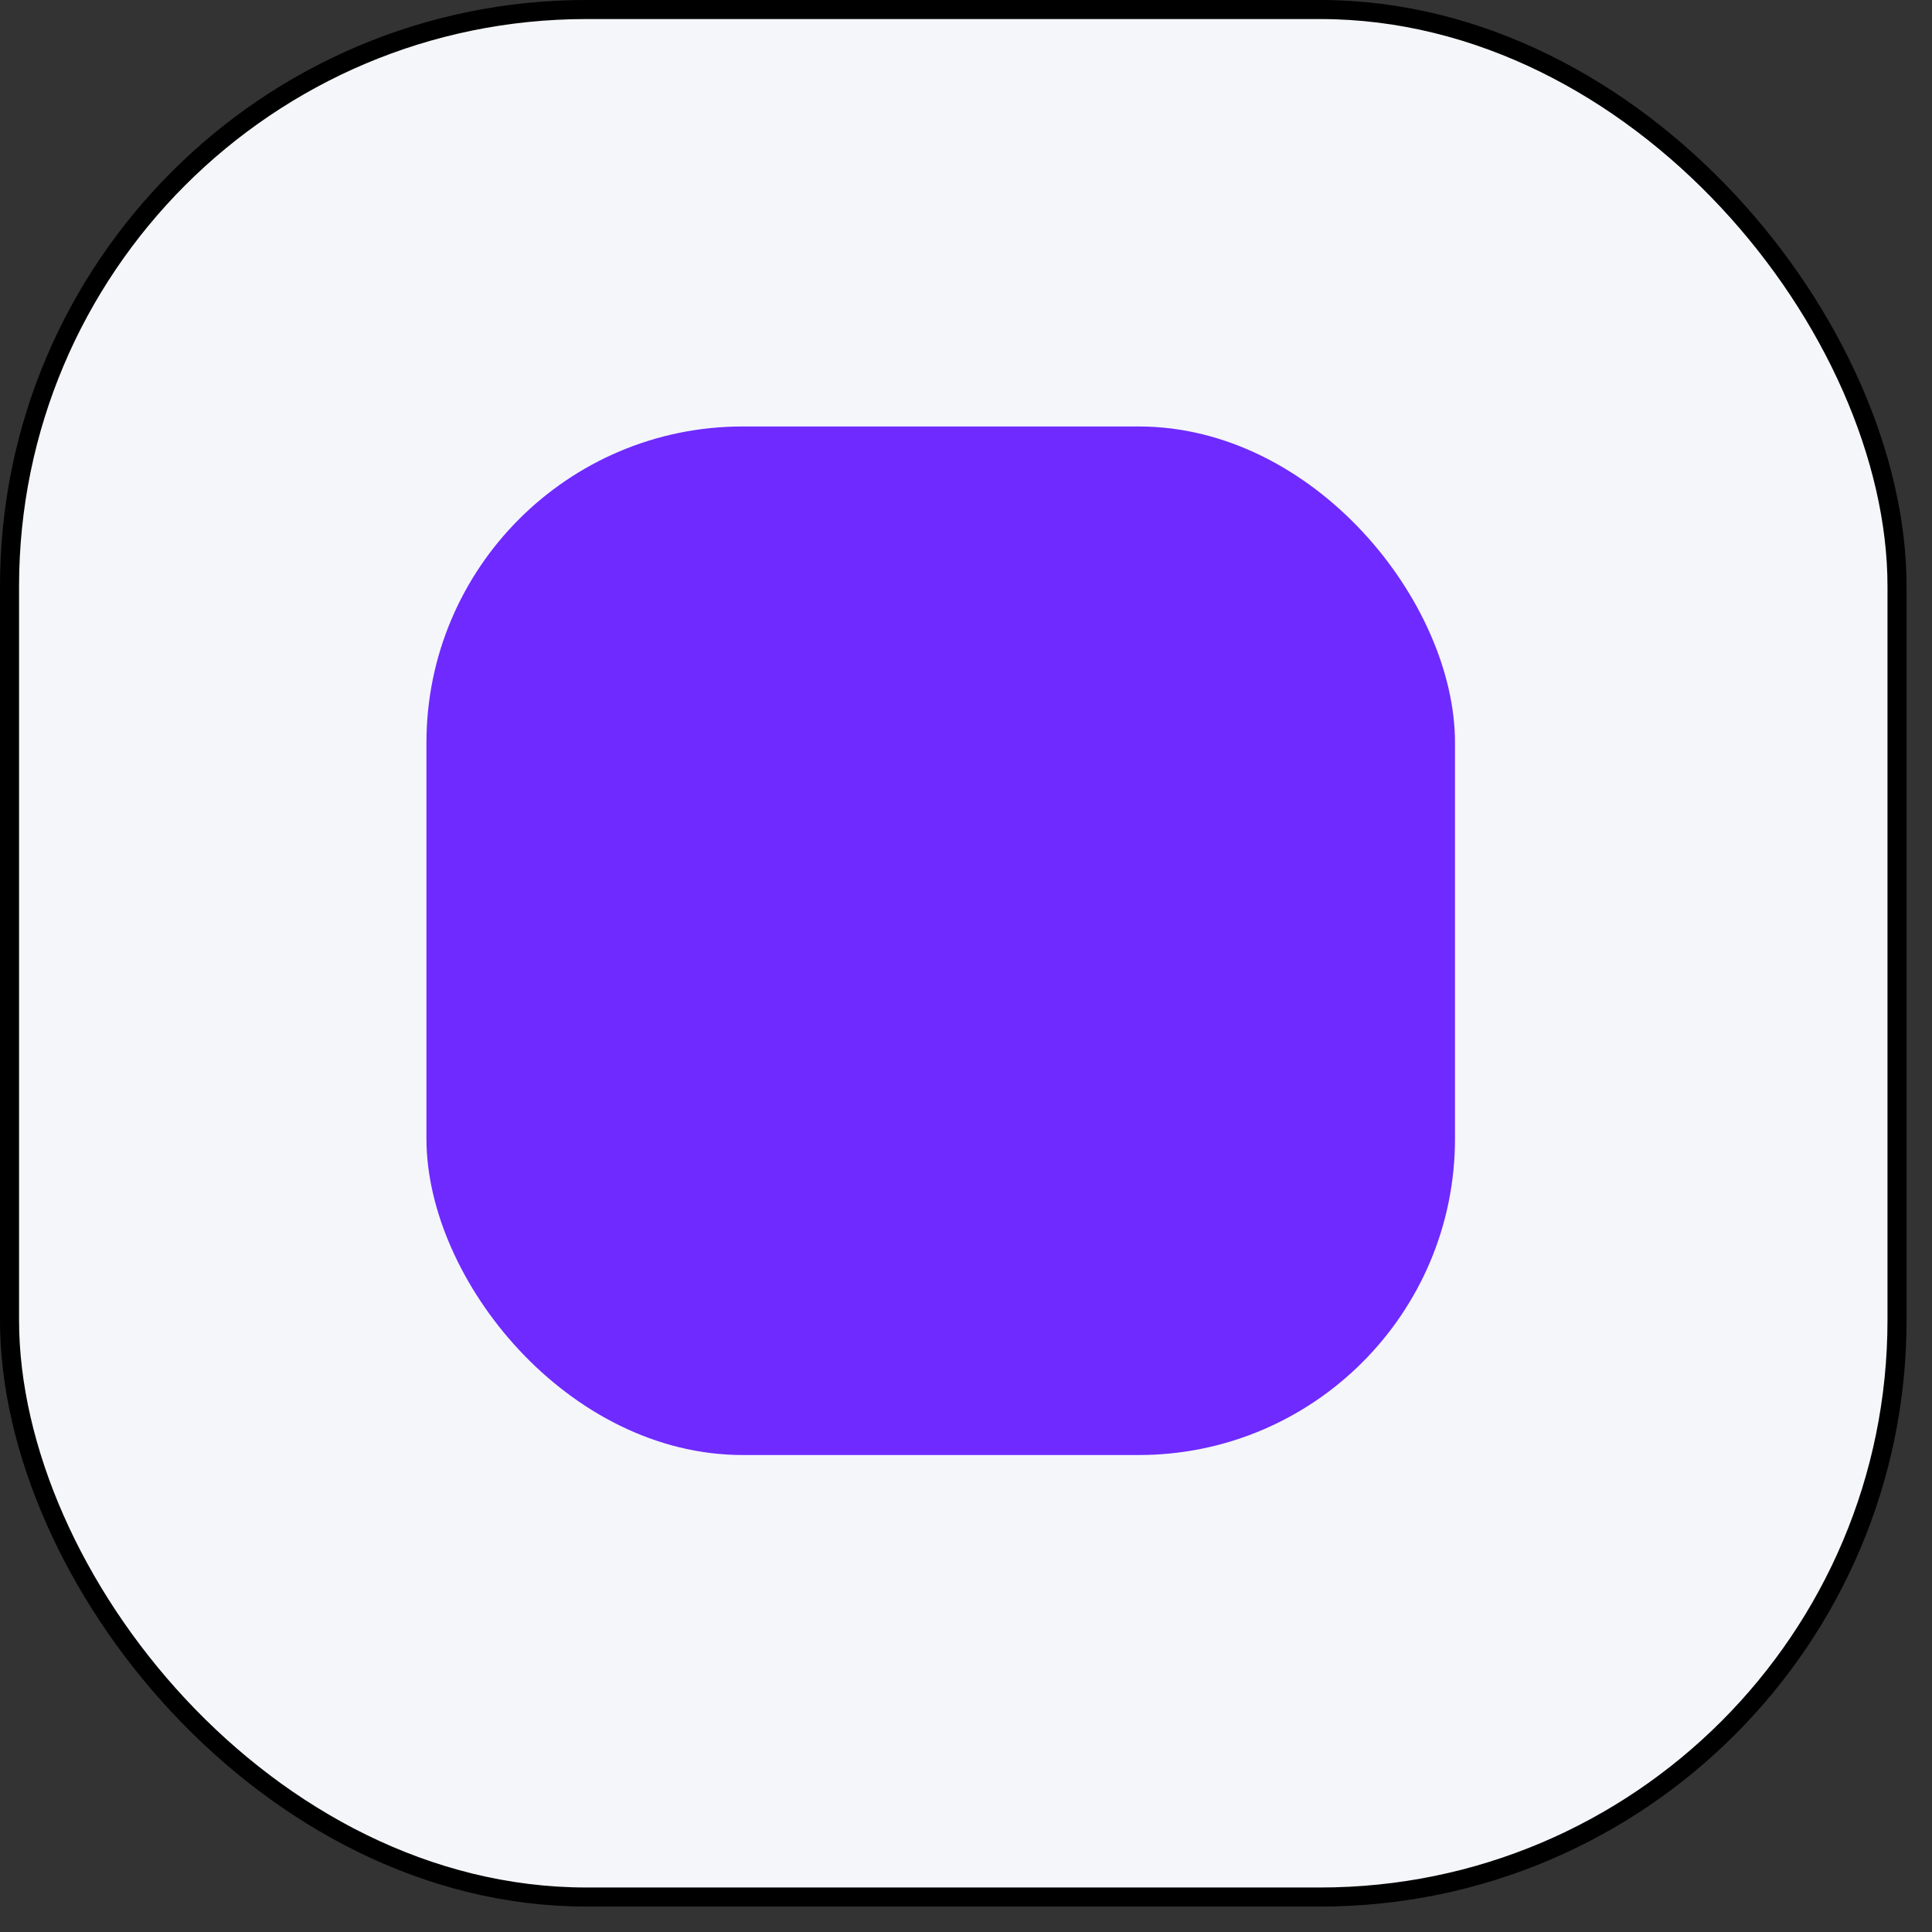 <?xml version="1.0" encoding="UTF-8"?> <svg xmlns="http://www.w3.org/2000/svg" width="69" height="69" viewBox="0 0 69 69" fill="none"><rect x="0" y="0" width="69" height="69" fill="#333333" stroke="none"/><rect x="0.34" y="0.34" width="67.411" height="67.411" rx="20.602" fill="#F4F6F9" stroke="black" stroke-width="0.681"></rect><rect x="15.23" y="15.231" width="36.734" height="36.734" rx="11.298" fill="#6E2AFF"></rect></svg> 